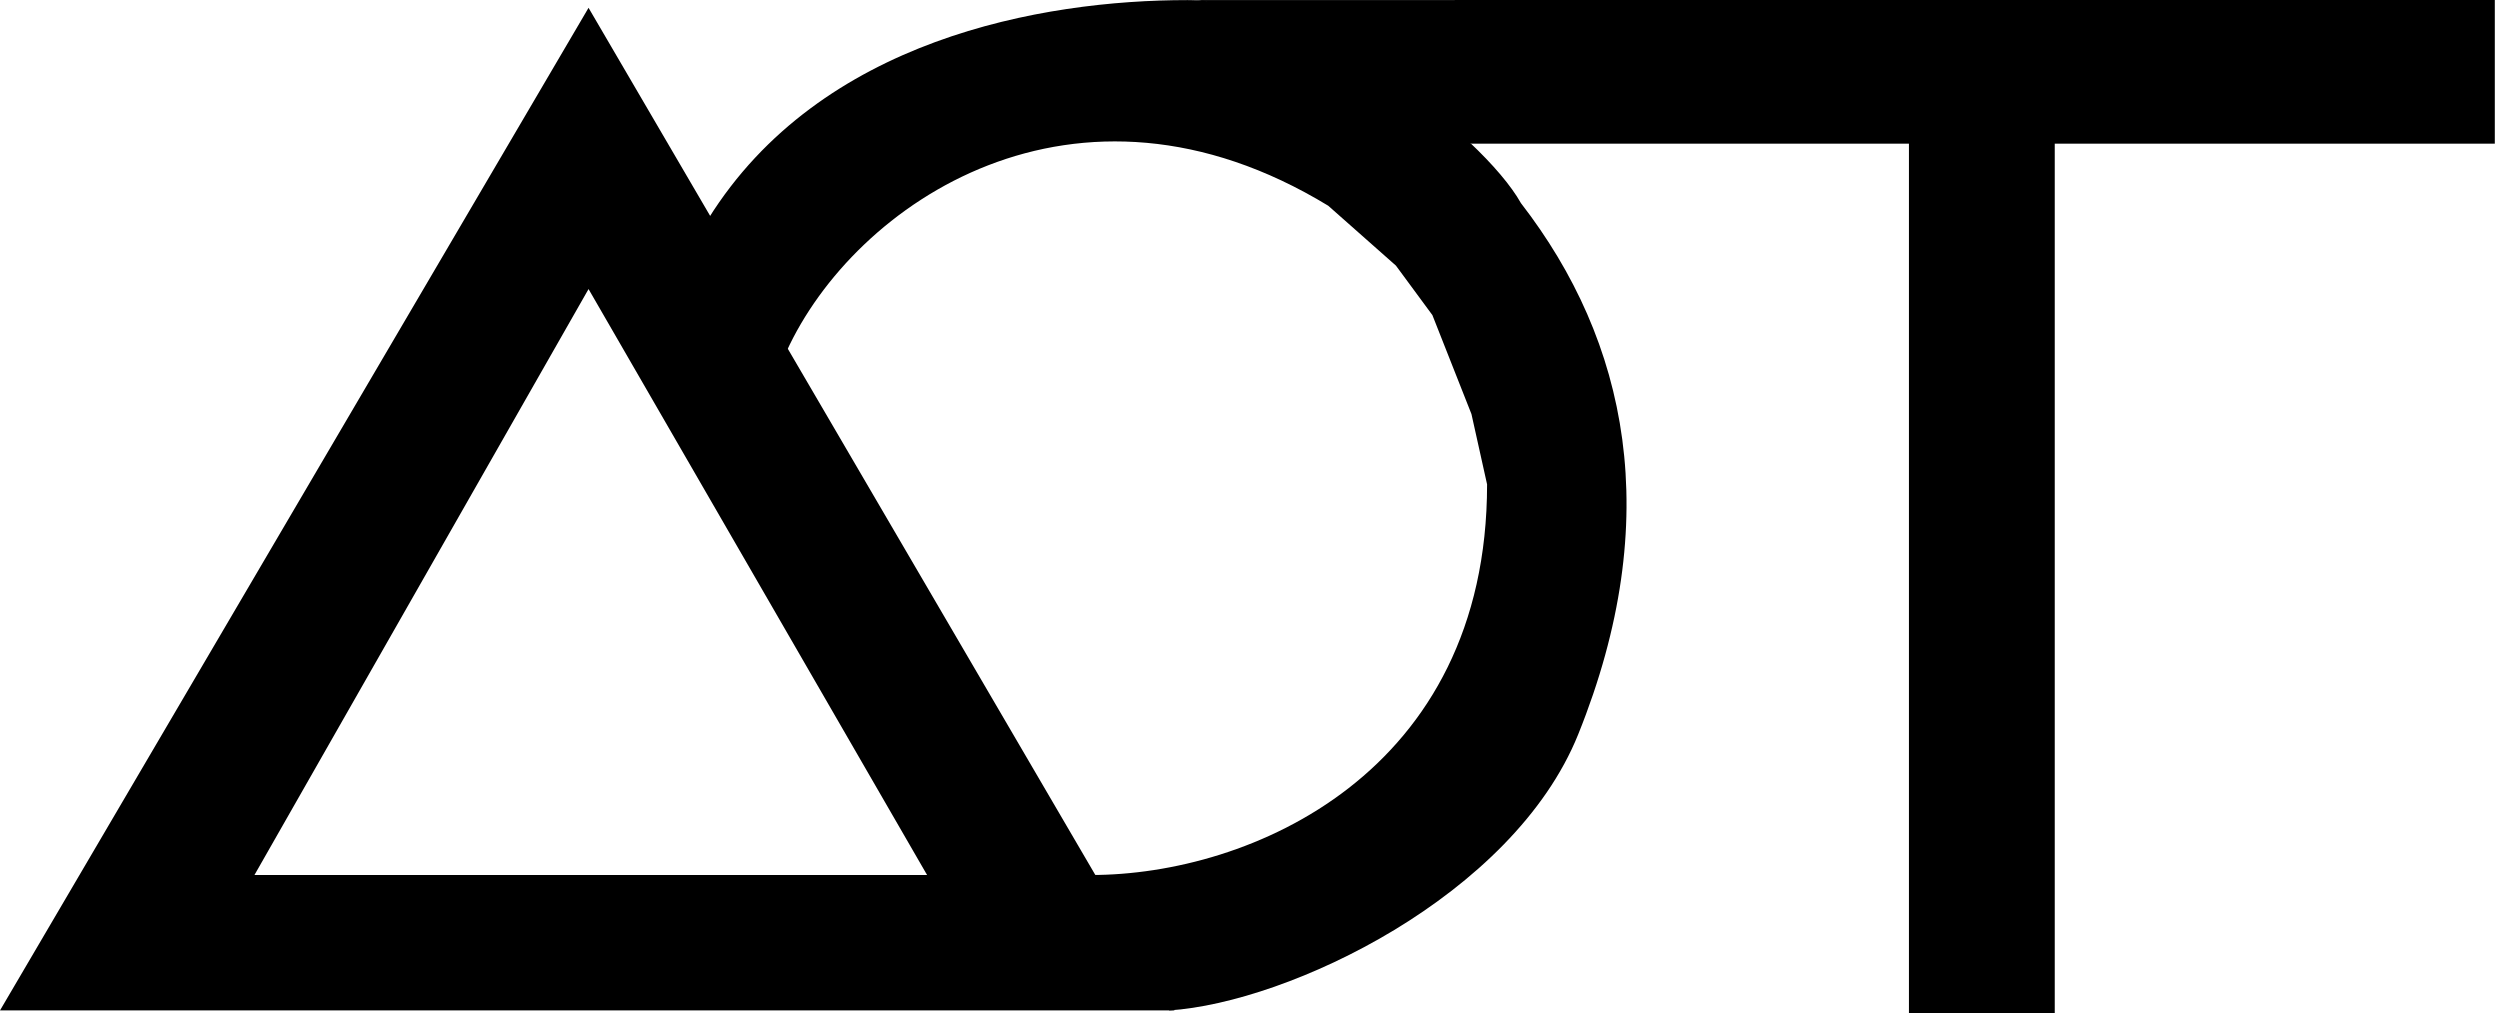 <svg width="480" height="195" viewBox="0 0 480 195" fill="none" xmlns="http://www.w3.org/2000/svg">
<path d="M225.5 194H48V168H178L113 55.5L48 169.5V194H0L113 1.5L225.5 194Z" fill="black"/>
<path d="M227.998 0.018C251.229 0.018 284.557 25.702 292.02 39.001C312.512 65.5 319.746 99.5 303.014 141C290.515 172.001 247.5 192.5 224.5 194C216 179.5 216.002 178.5 209.5 168C240.003 168 285.52 148.5 285.52 93.001L282.52 79.501L275.02 60.501L268.02 51.001L255.02 39.501C206.52 10.001 164.004 39 151 67.5C146 59.5 143.998 54.736 136 42C157.504 7.5 200.013 0.018 227.998 0.018Z" fill="black"/>
<path d="M258.999 0.018C283.997 0.018 267.999 0.018 290.499 0C318.499 0 317.499 6.02007e-06 334.999 6.02007e-06C352.499 7.02007e-06 358 0 378 0C394.511 0 428.502 0 479.003 0C479.003 19 479.003 3 479.003 27.58H394.511V194.5H366.517V27.58C317.016 27.58 300.013 27.58 282.52 27.58C271.498 26.018 242.998 -0.482 227.998 0.018C255.985 0.018 249.499 0.018 258.999 0.018Z" fill="black"/>
</svg>
